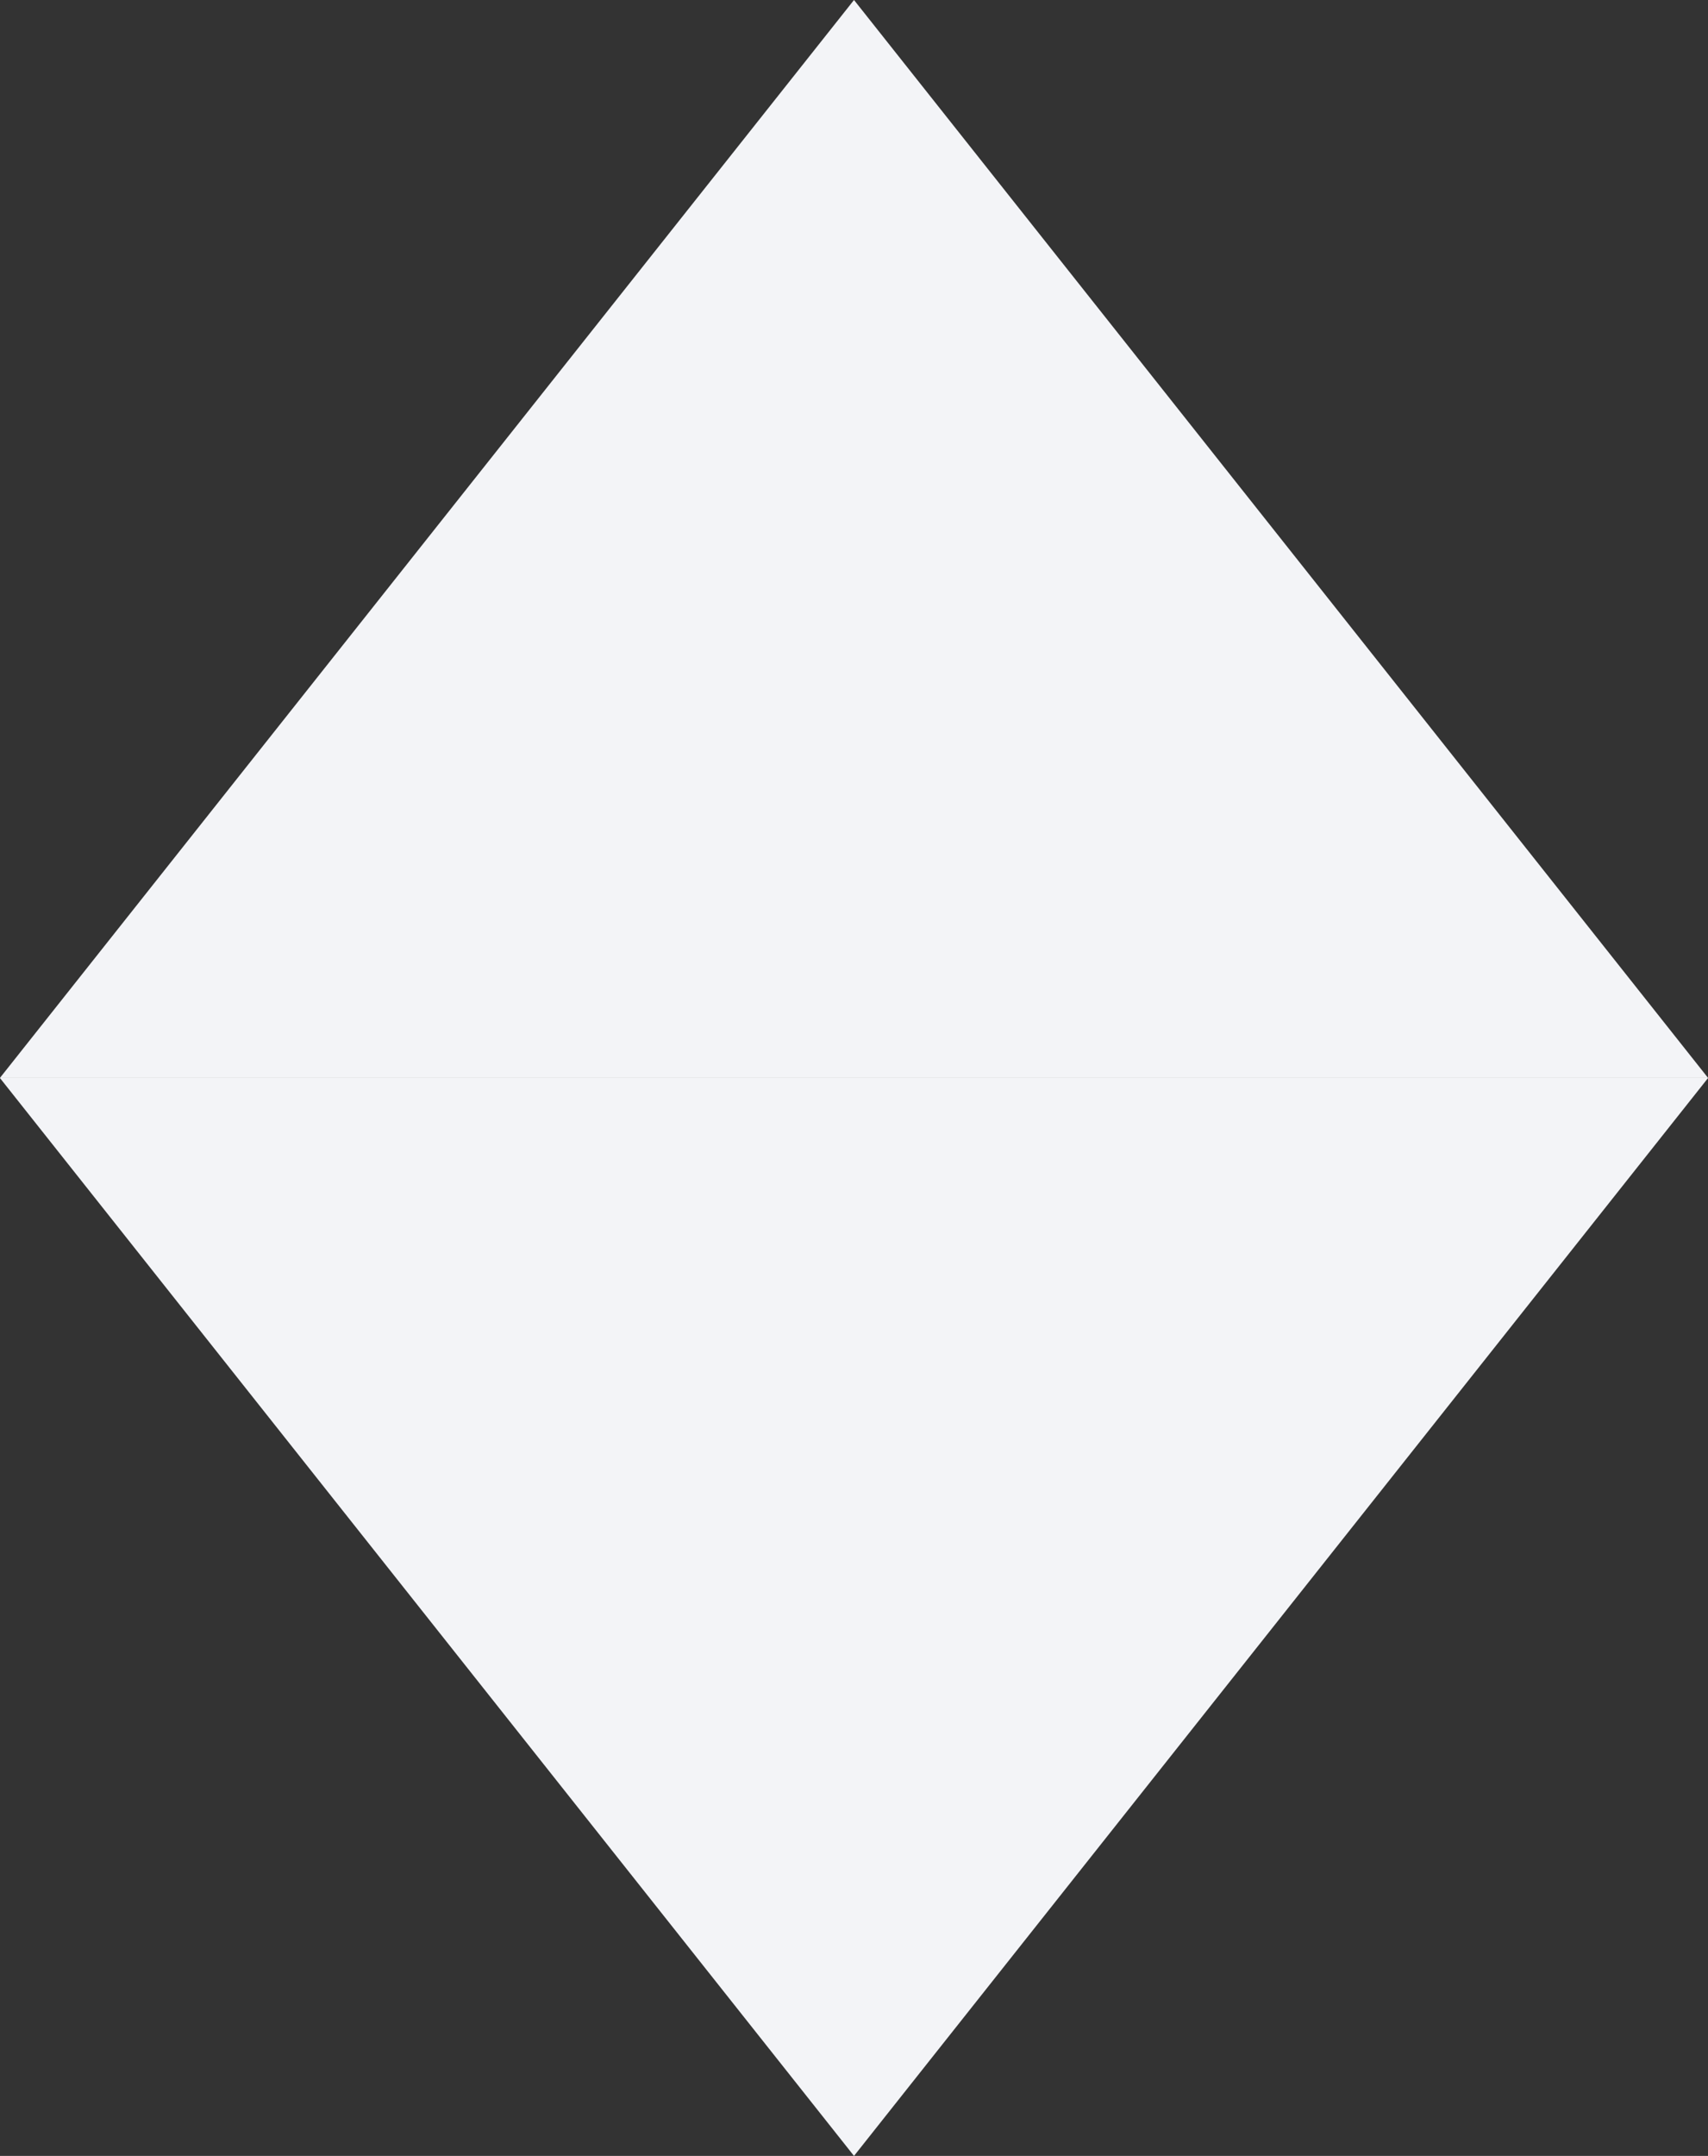 <svg xmlns="http://www.w3.org/2000/svg" width="1192.182" height="1504.001" viewBox="0 0 1192.182 1504.001">
  <rect x="0" y="0" width="1192.182" height="1504.001" fill="#333333" stroke="none"/>
  <g id="グループ_19" data-name="グループ 19" transform="translate(-115.909 -4718)">
    <path id="交差_1" data-name="交差 1" d="M246,815l-.092-.092L842,63l596.091,751.909L1438,815Z" transform="translate(-130 4655)" fill="#f3f4f7"/>
    <path id="交差_2" data-name="交差 2" d="M246,815l-.092-.092L842,63l596.091,751.909L1438,815Z" transform="translate(1554 6285.001) rotate(180)" fill="#f3f4f7"/>
  </g>
</svg>
